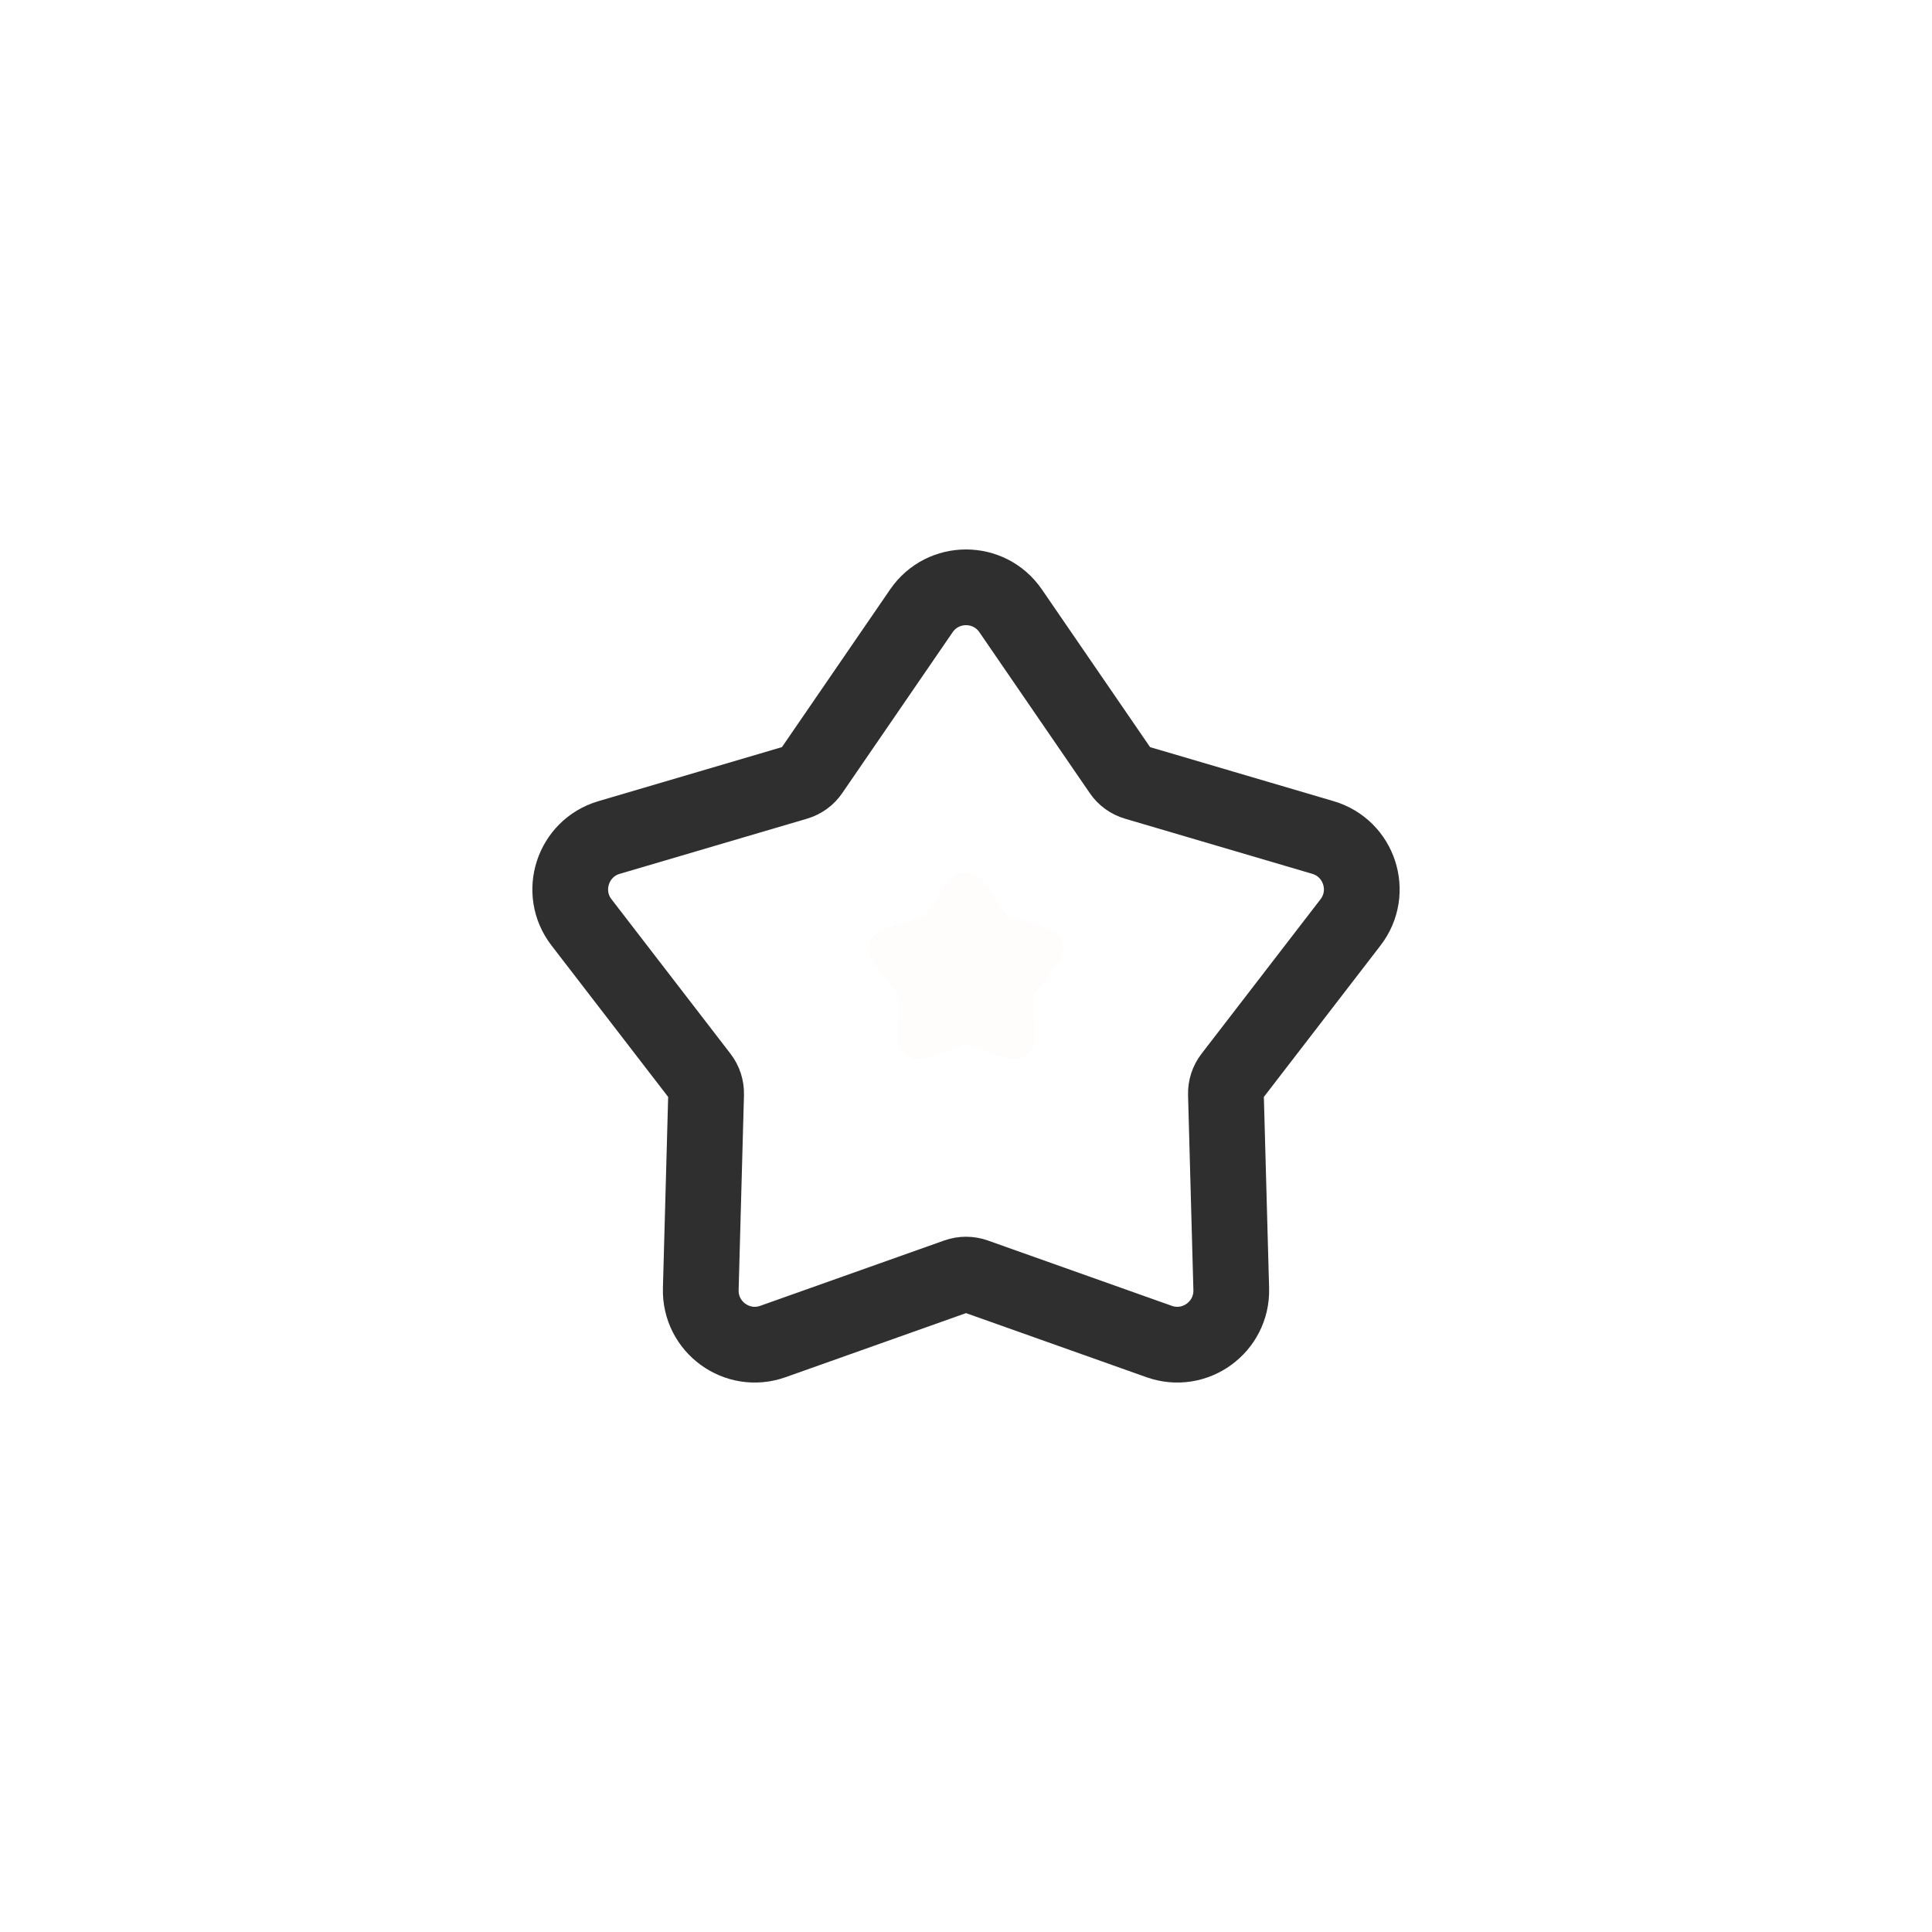 <svg width="188" height="188" viewBox="0 0 188 188" fill="none" xmlns="http://www.w3.org/2000/svg">
<rect x="0" y="0" width="188" height="188" fill="#808080" stroke="none"/>
<g clip-path="url(#clip0_26328_128554)">
<rect width="188" height="188" fill="white"/>
<mask id="mask0_26328_128554" style="mask-type:luminance" maskUnits="userSpaceOnUse" x="0" y="0" width="188" height="188">
<path d="M188 0H0V188H188V0Z" fill="white"/>
</mask>
<g mask="url(#mask0_26328_128554)">
<path d="M98.341 59.435C96.251 56.39 91.751 56.39 89.661 59.435L78.916 75.095C78.576 75.595 78.071 75.96 77.491 76.13L59.271 81.495C55.721 82.54 54.325 86.825 56.586 89.755L68.166 104.79C68.536 105.27 68.726 105.865 68.711 106.47L68.191 125.435C68.091 129.13 71.726 131.78 75.211 130.54L93.121 124.18C93.691 123.98 94.311 123.98 94.881 124.18L112.791 130.54C116.276 131.78 119.911 129.13 119.811 125.435L119.291 106.47C119.276 105.865 119.466 105.27 119.836 104.79L131.416 89.755C133.676 86.825 132.281 82.54 128.731 81.495L110.511 76.13C109.931 75.96 109.426 75.595 109.086 75.095L98.341 59.435Z" stroke="#2F2F2F" stroke-width="7.37"/>
<g opacity="0.02">
<path d="M94.962 86.32C94.501 85.64 93.501 85.64 93.041 86.32L90.641 89.8C90.582 89.9 90.462 90 90.341 90.02L86.281 91.22C85.501 91.46 85.181 92.4 85.681 93.06L88.261 96.4C88.341 96.5 88.382 96.64 88.382 96.78L88.261 100.98C88.242 101.8 89.041 102.4 89.822 102.12L93.802 100.7C93.942 100.66 94.061 100.66 94.201 100.7L98.181 102.12C98.962 102.4 99.761 101.8 99.742 100.98L99.621 96.78C99.621 96.64 99.662 96.5 99.742 96.4L102.321 93.06C102.821 92.4 102.501 91.46 101.721 91.22L97.662 90.02C97.541 90 97.421 89.9 97.362 89.8L94.962 86.32Z" fill="#F84D4D"/>
<path d="M94.962 86.32C94.501 85.64 93.501 85.64 93.041 86.32L90.641 89.8C90.582 89.9 90.462 90 90.341 90.02L86.281 91.22C85.501 91.46 85.181 92.4 85.681 93.06L88.261 96.4C88.341 96.5 88.382 96.64 88.382 96.78L88.261 100.98C88.242 101.8 89.041 102.4 89.822 102.12L93.802 100.7C93.942 100.66 94.061 100.66 94.201 100.7L98.181 102.12C98.962 102.4 99.761 101.8 99.742 100.98L99.621 96.78C99.621 96.64 99.662 96.5 99.742 96.4L102.321 93.06C102.821 92.4 102.501 91.46 101.721 91.22L97.662 90.02C97.541 90 97.421 89.9 97.362 89.8L94.962 86.32Z" stroke="#F84D4D" stroke-width="1.8"/>
</g>
</g>
</g>
<defs>
<clipPath id="clip0_26328_128554">
<rect width="188" height="188" fill="white"/>
</clipPath>
</defs>
</svg>
